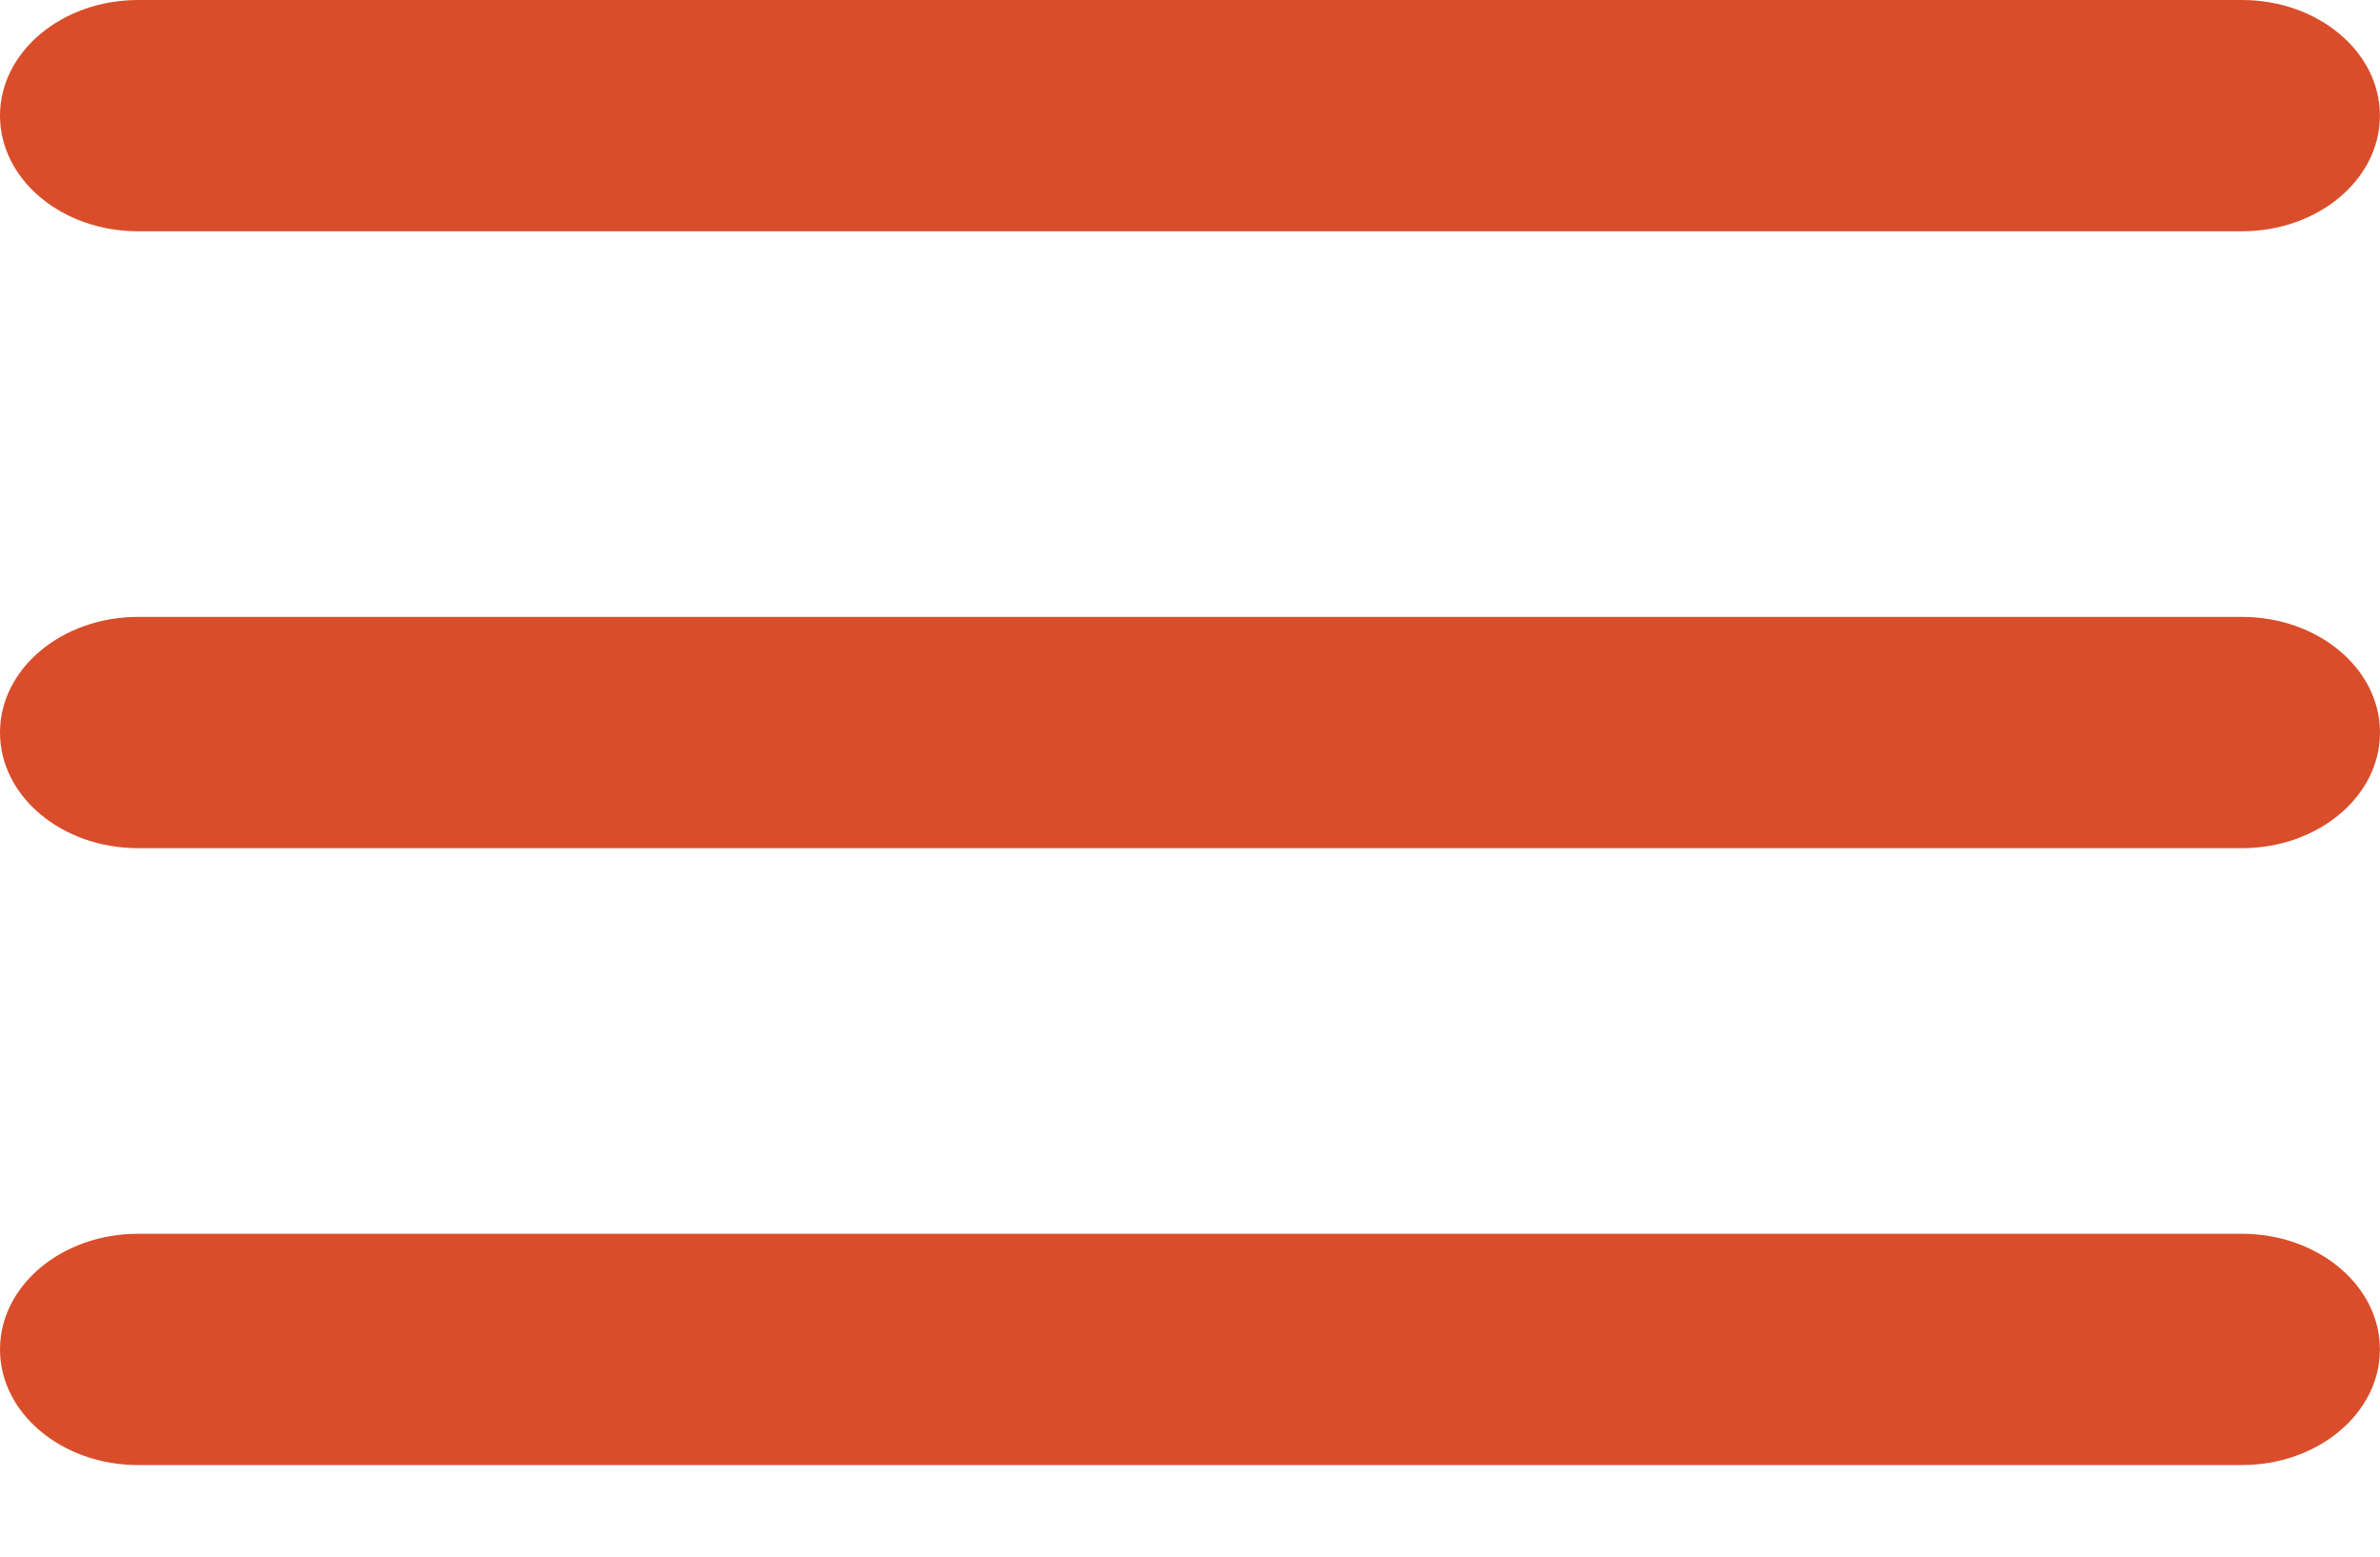 <svg width="26" height="17" viewBox="0 0 26 17" xmlns="http://www.w3.org/2000/svg"><title>hamMenu</title><path d="M1.509 2.526H24.49c.833 0 1.509-.565 1.509-1.263C26 .566 25.324 0 24.491 0H1.51C.676 0 0 .566 0 1.263c0 .698.676 1.263 1.509 1.263zm0 6.737H24.49C25.324 9.263 26 8.698 26 8s-.676-1.263-1.509-1.263H1.51C.676 6.737 0 7.302 0 8s.676 1.263 1.509 1.263zm0 6.737C.676 16 0 15.434 0 14.737c0-.698.676-1.263 1.509-1.263H24.49c.833 0 1.509.565 1.509 1.263 0 .697-.676 1.263-1.509 1.263H1.51z" fill="#DA4D2A" fill-rule="evenodd"/></svg>